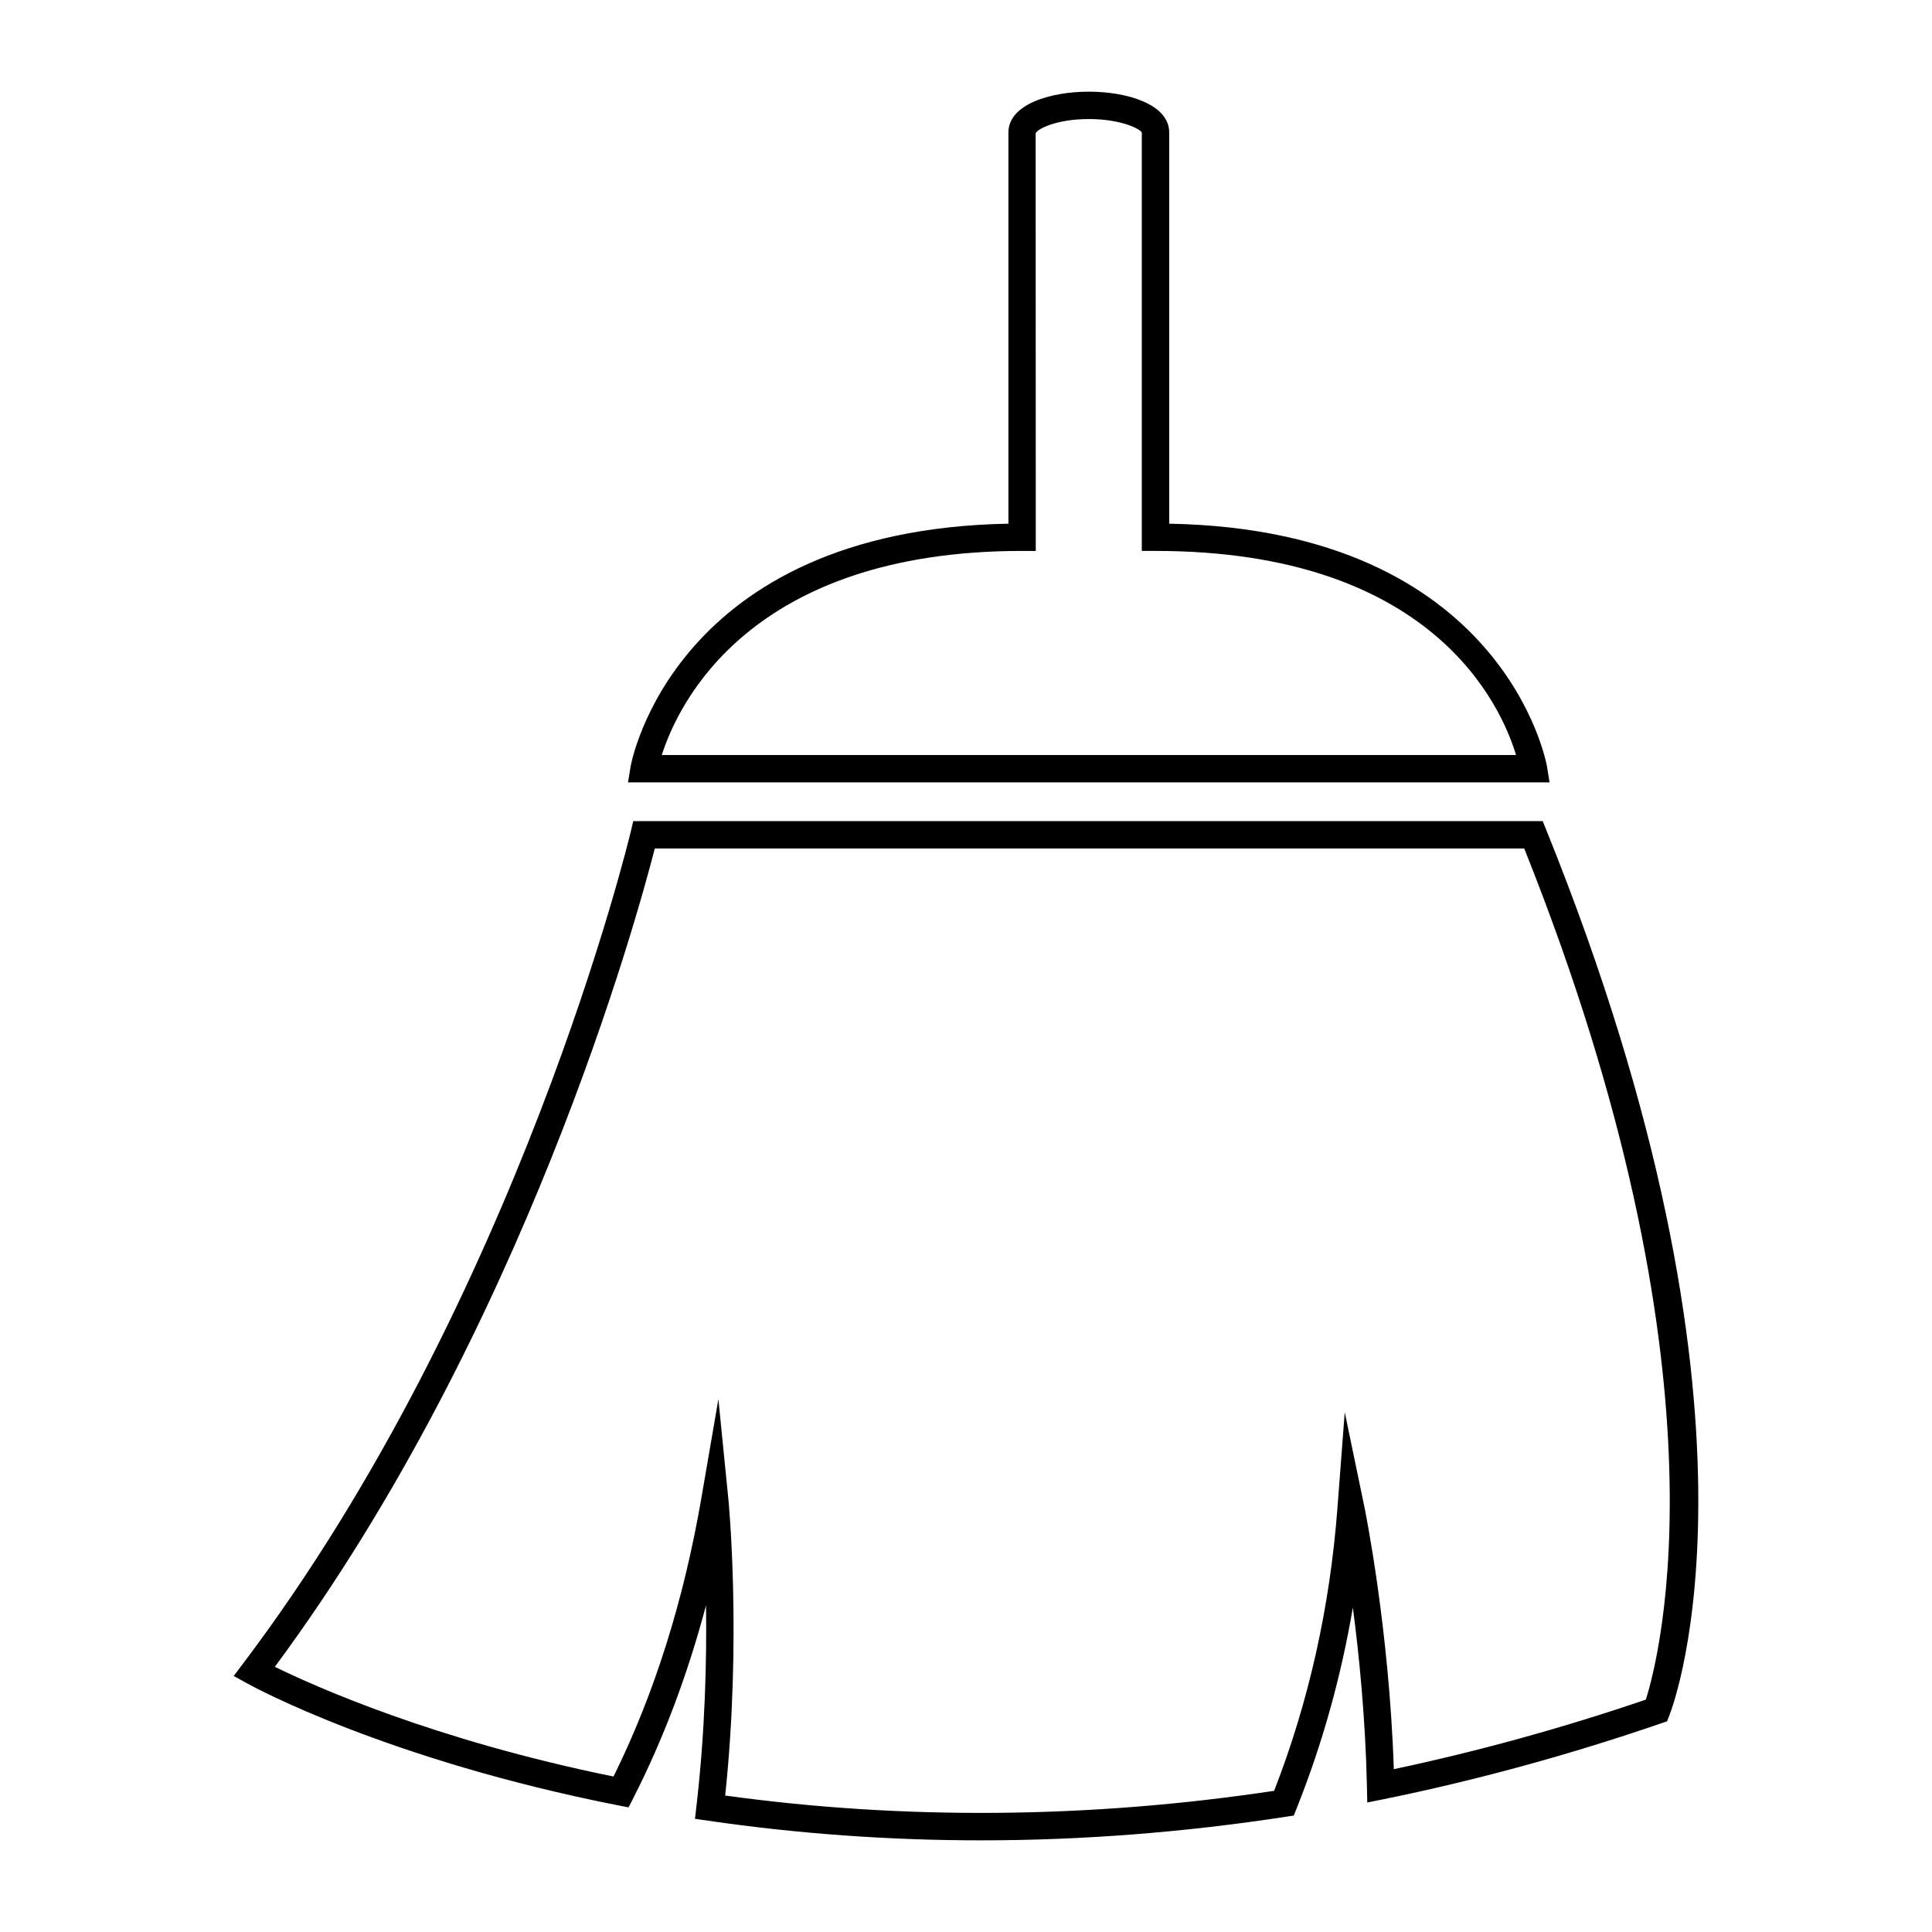 <?xml version="1.0" encoding="UTF-8"?>
<!-- Uploaded to: SVG Repo, www.svgrepo.com, Generator: SVG Repo Mixer Tools -->
<svg fill="#000000" width="800px" height="800px" version="1.1" viewBox="144 144 512 512" xmlns="http://www.w3.org/2000/svg">
 <g>
  <path d="m554.65 351.34h-244.22l0.691-4.211c0.102-0.637 11.227-62.711 100.12-64.348v-103.68c0-7.422 11.047-10.809 21.305-10.809 10.258 0 21.305 3.379 21.305 10.809v103.68c88.898 1.641 100.02 63.711 100.12 64.348zm-235.27-7.25h226.39c-4.082-13.488-22.426-54.09-95.551-54.09h-3.629v-110.9c-0.441-0.875-5.332-3.551-14.051-3.551-8.727 0-13.602 2.676-14.082 3.742l0.035 110.71h-3.629c-72.316 0-91.227 40.703-95.48 54.09z"/>
  <path d="m404.01 631.71c-24.336 0-48.68-1.754-72.344-5.203l-3.488-0.504 0.402-3.492c2.297-19.844 2.727-38.664 2.523-53.078-4.891 18.43-11.34 35.543-19.289 51.113l-1.238 2.43-2.691-0.523c-61.289-12.082-96.809-31.457-98.289-32.285l-3.664-2.016 2.516-3.336c72.996-96.629 102.42-219.18 102.71-220.41l0.664-2.797h241.01l0.922 2.266c62.664 155.23 33.902 231.56 32.641 234.73l-0.609 1.559-1.578 0.539c-24.25 8.344-49.016 15.113-73.605 20.121l-4.258 0.855-0.098-4.336c-0.383-17.789-2.039-34.48-3.727-47.348-3.133 18.449-8.113 36.258-14.883 53.207l-0.762 1.93-2.051 0.316c-26.918 4.144-54.109 6.262-80.812 6.262zm-67.832-11.875c47.238 6.523 96.59 6.121 145.48-1.25 9.133-23.426 14.766-48.574 16.762-74.746l1.953-25.594 5.215 25.141c0.07 0.324 6.555 31.973 7.789 69.461 22.324-4.731 44.758-10.914 66.789-18.43 3.617-11.406 23.332-86.586-32.23-225.56l-230.41 0.004c-4.805 18.746-34.734 127.78-100.69 216.86 10.422 5.109 42.238 19.418 89.754 29.074 10.75-21.73 18.582-46.5 23.266-73.711l4.527-26.293 2.648 26.551c0.043 0.375 3.566 36.703-0.848 78.496z"/>
 </g>
</svg>